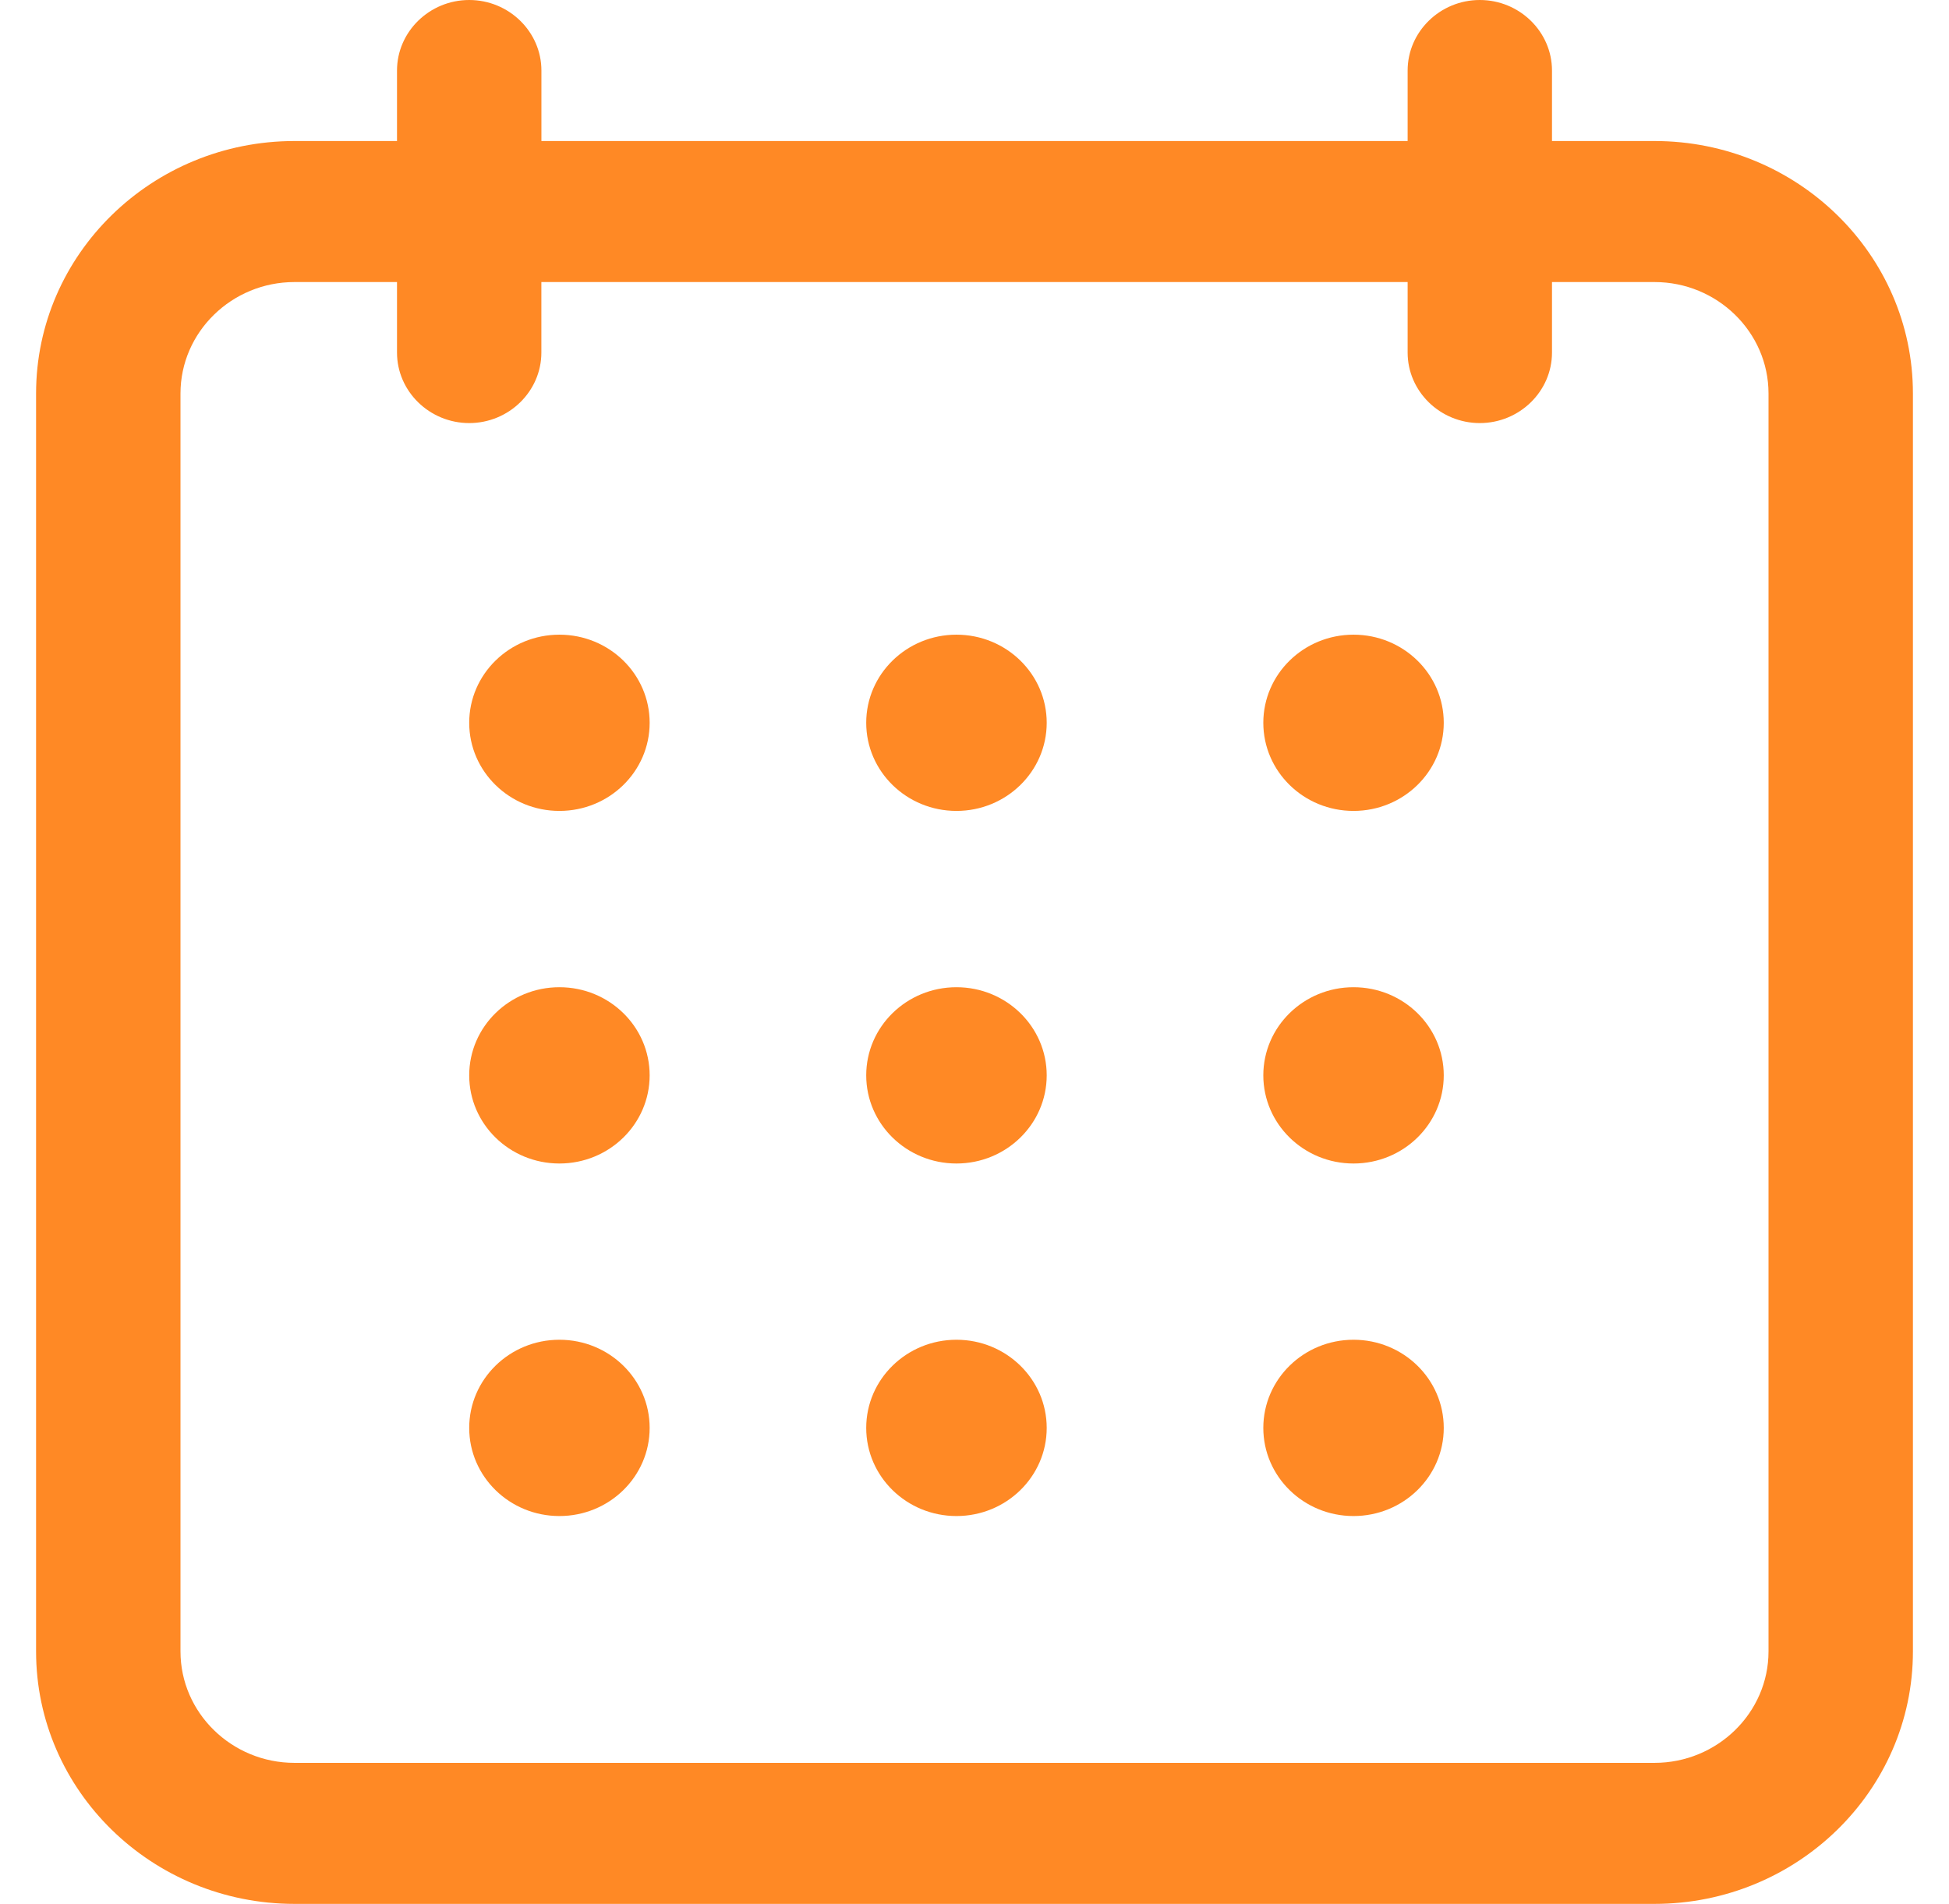 <svg width="43" height="42" viewBox="0 0 43 42" fill="none" xmlns="http://www.w3.org/2000/svg">
<path d="M6.498 42H36.502C39.648 42 42.204 39.503 42.204 36.431V8.68C42.204 5.608 39.648 3.111 36.502 3.111H34.241V1.556C34.241 0.7 33.524 0 32.648 0C31.772 0 31.056 0.7 31.056 1.556V3.111H11.945V1.556C11.945 0.7 11.228 0 10.352 0C9.476 0 8.759 0.7 8.759 1.556V3.111H6.498C3.353 3.111 0.796 5.608 0.796 8.68V36.431C0.796 39.503 3.353 42 6.498 42ZM3.982 8.68C3.982 7.327 5.112 6.222 6.498 6.222H8.759V7.778C8.759 8.633 9.476 9.333 10.352 9.333C11.228 9.333 11.944 8.633 11.944 7.778V6.222H31.056V7.778C31.056 8.633 31.772 9.333 32.648 9.333C33.524 9.333 34.241 8.633 34.241 7.778V6.222H36.502C37.888 6.222 39.018 7.327 39.018 8.68V36.431C39.018 37.784 37.888 38.889 36.502 38.889H6.498C5.112 38.889 3.982 37.784 3.982 36.431V8.68Z" fill="#FF8925"/>
<path d="M12.342 17.889C13.442 17.889 14.333 17.019 14.333 15.945C14.333 14.871 13.442 14.001 12.342 14.001C11.243 14.001 10.352 14.871 10.352 15.945C10.352 17.019 11.243 17.889 12.342 17.889Z" fill="#FF8925"/>
<path d="M21.102 17.889C22.201 17.889 23.093 17.019 23.093 15.945C23.093 14.871 22.201 14.001 21.102 14.001C20.003 14.001 19.111 14.871 19.111 15.945C19.111 17.019 20.003 17.889 21.102 17.889Z" fill="#FF8925"/>
<path d="M29.862 17.889C30.962 17.889 31.853 17.019 31.853 15.945C31.853 14.871 30.962 14.001 29.862 14.001C28.763 14.001 27.872 14.871 27.872 15.945C27.872 17.019 28.763 17.889 29.862 17.889Z" fill="#FF8925"/>
<path d="M12.342 25.667C13.442 25.667 14.333 24.796 14.333 23.722C14.333 22.648 13.442 21.778 12.342 21.778C11.243 21.778 10.352 22.648 10.352 23.722C10.352 24.796 11.243 25.667 12.342 25.667Z" fill="#FF8925"/>
<path d="M21.102 25.667C22.201 25.667 23.093 24.796 23.093 23.722C23.093 22.648 22.201 21.778 21.102 21.778C20.003 21.778 19.111 22.648 19.111 23.722C19.111 24.796 20.003 25.667 21.102 25.667Z" fill="#FF8925"/>
<path d="M29.862 25.667C30.962 25.667 31.853 24.796 31.853 23.722C31.853 22.648 30.962 21.778 29.862 21.778C28.763 21.778 27.872 22.648 27.872 23.722C27.872 24.796 28.763 25.667 29.862 25.667Z" fill="#FF8925"/>
<path d="M12.342 33.444C13.442 33.444 14.333 32.574 14.333 31.5C14.333 30.426 13.442 29.555 12.342 29.555C11.243 29.555 10.352 30.426 10.352 31.5C10.352 32.574 11.243 33.444 12.342 33.444Z" fill="#FF8925"/>
<path d="M21.102 33.444C22.201 33.444 23.093 32.574 23.093 31.5C23.093 30.426 22.201 29.555 21.102 29.555C20.003 29.555 19.111 30.426 19.111 31.5C19.111 32.574 20.003 33.444 21.102 33.444Z" fill="#FF8925"/>
<path d="M29.862 33.444C30.962 33.444 31.853 32.574 31.853 31.5C31.853 30.426 30.962 29.555 29.862 29.555C28.763 29.555 27.872 30.426 27.872 31.5C27.872 32.574 28.763 33.444 29.862 33.444Z" fill="#FF8925"/>
</svg>

